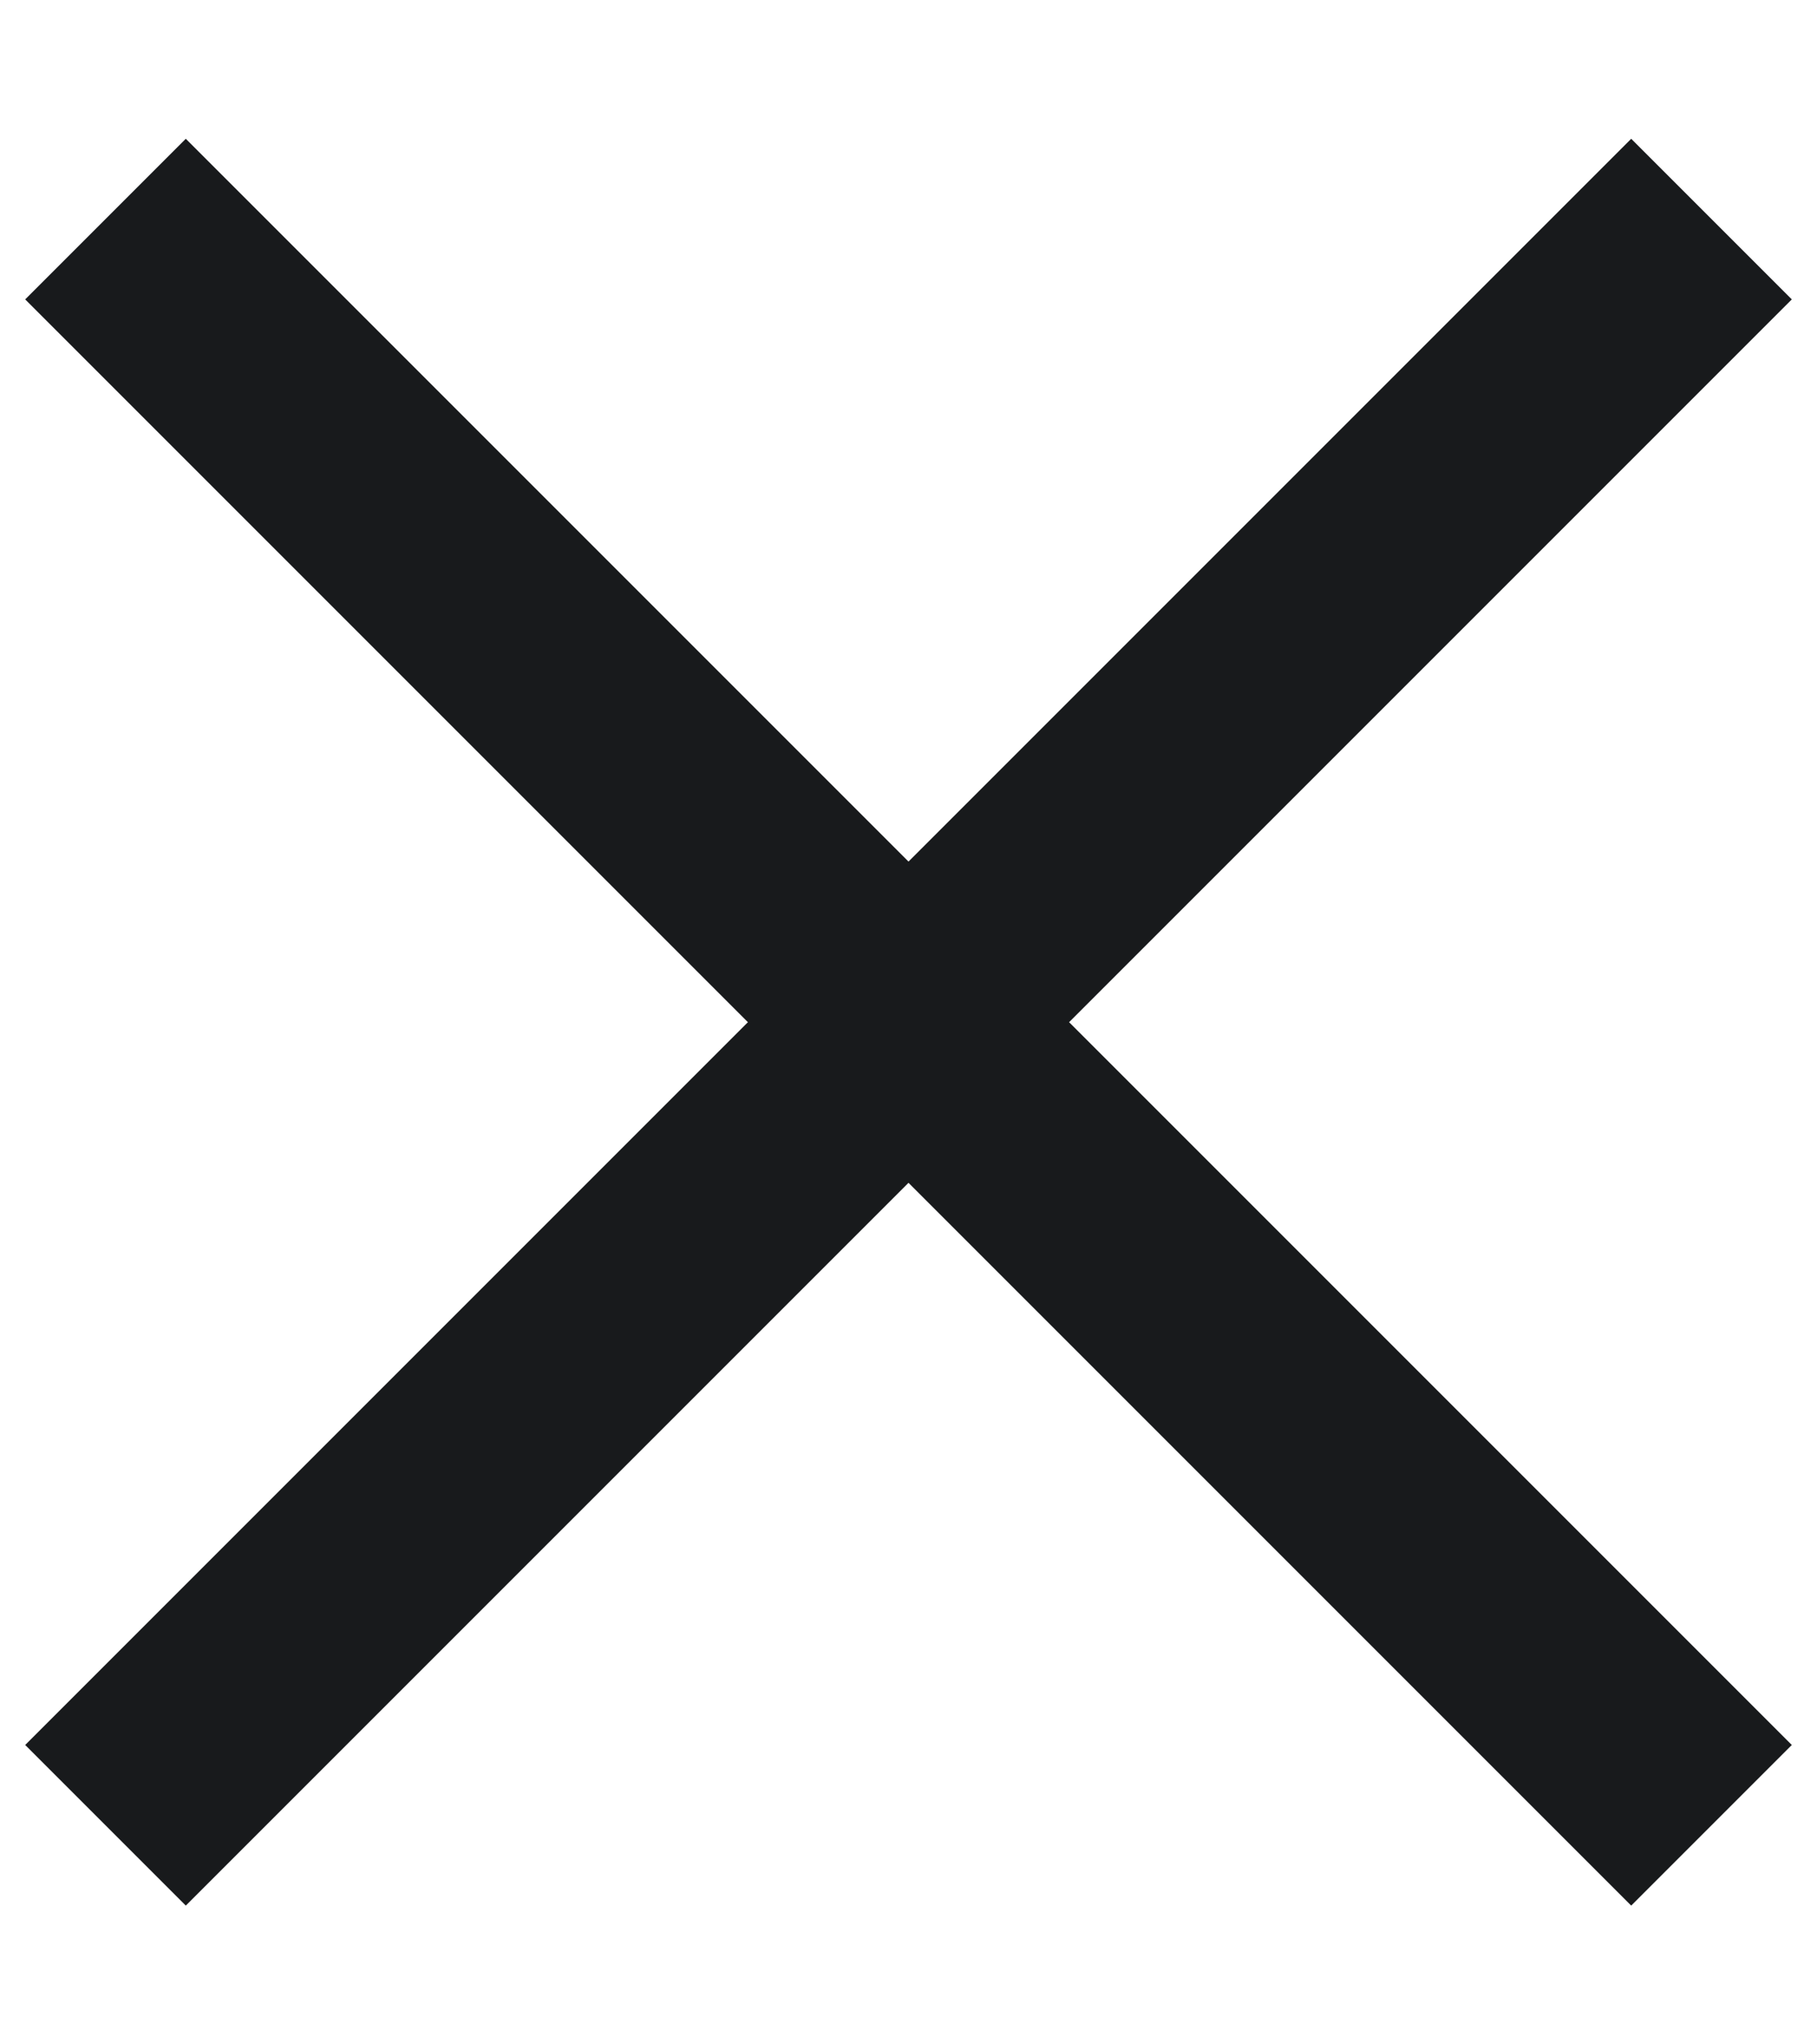<svg xmlns="http://www.w3.org/2000/svg" width="8" height="9" viewBox="0 0 8 9">
    <g fill="none" fill-rule="evenodd">
        <g fill="#181A1C">
            <g>
                <path d="M-1.111 3.389H8.889V4.389H-1.111z" transform="translate(-624, -581) translate(624.111, 581.611) translate(3.889, 3.889) rotate(-315) translate(-3.889, -3.889)"/>
                <path d="M-1.111 3.389H8.889V4.389H-1.111z" transform="translate(-624, -581) translate(624.111, 581.611) translate(3.889, 3.889) rotate(-45) translate(-3.889, -3.889)"/>
            </g>
        </g>
    </g>
</svg>
